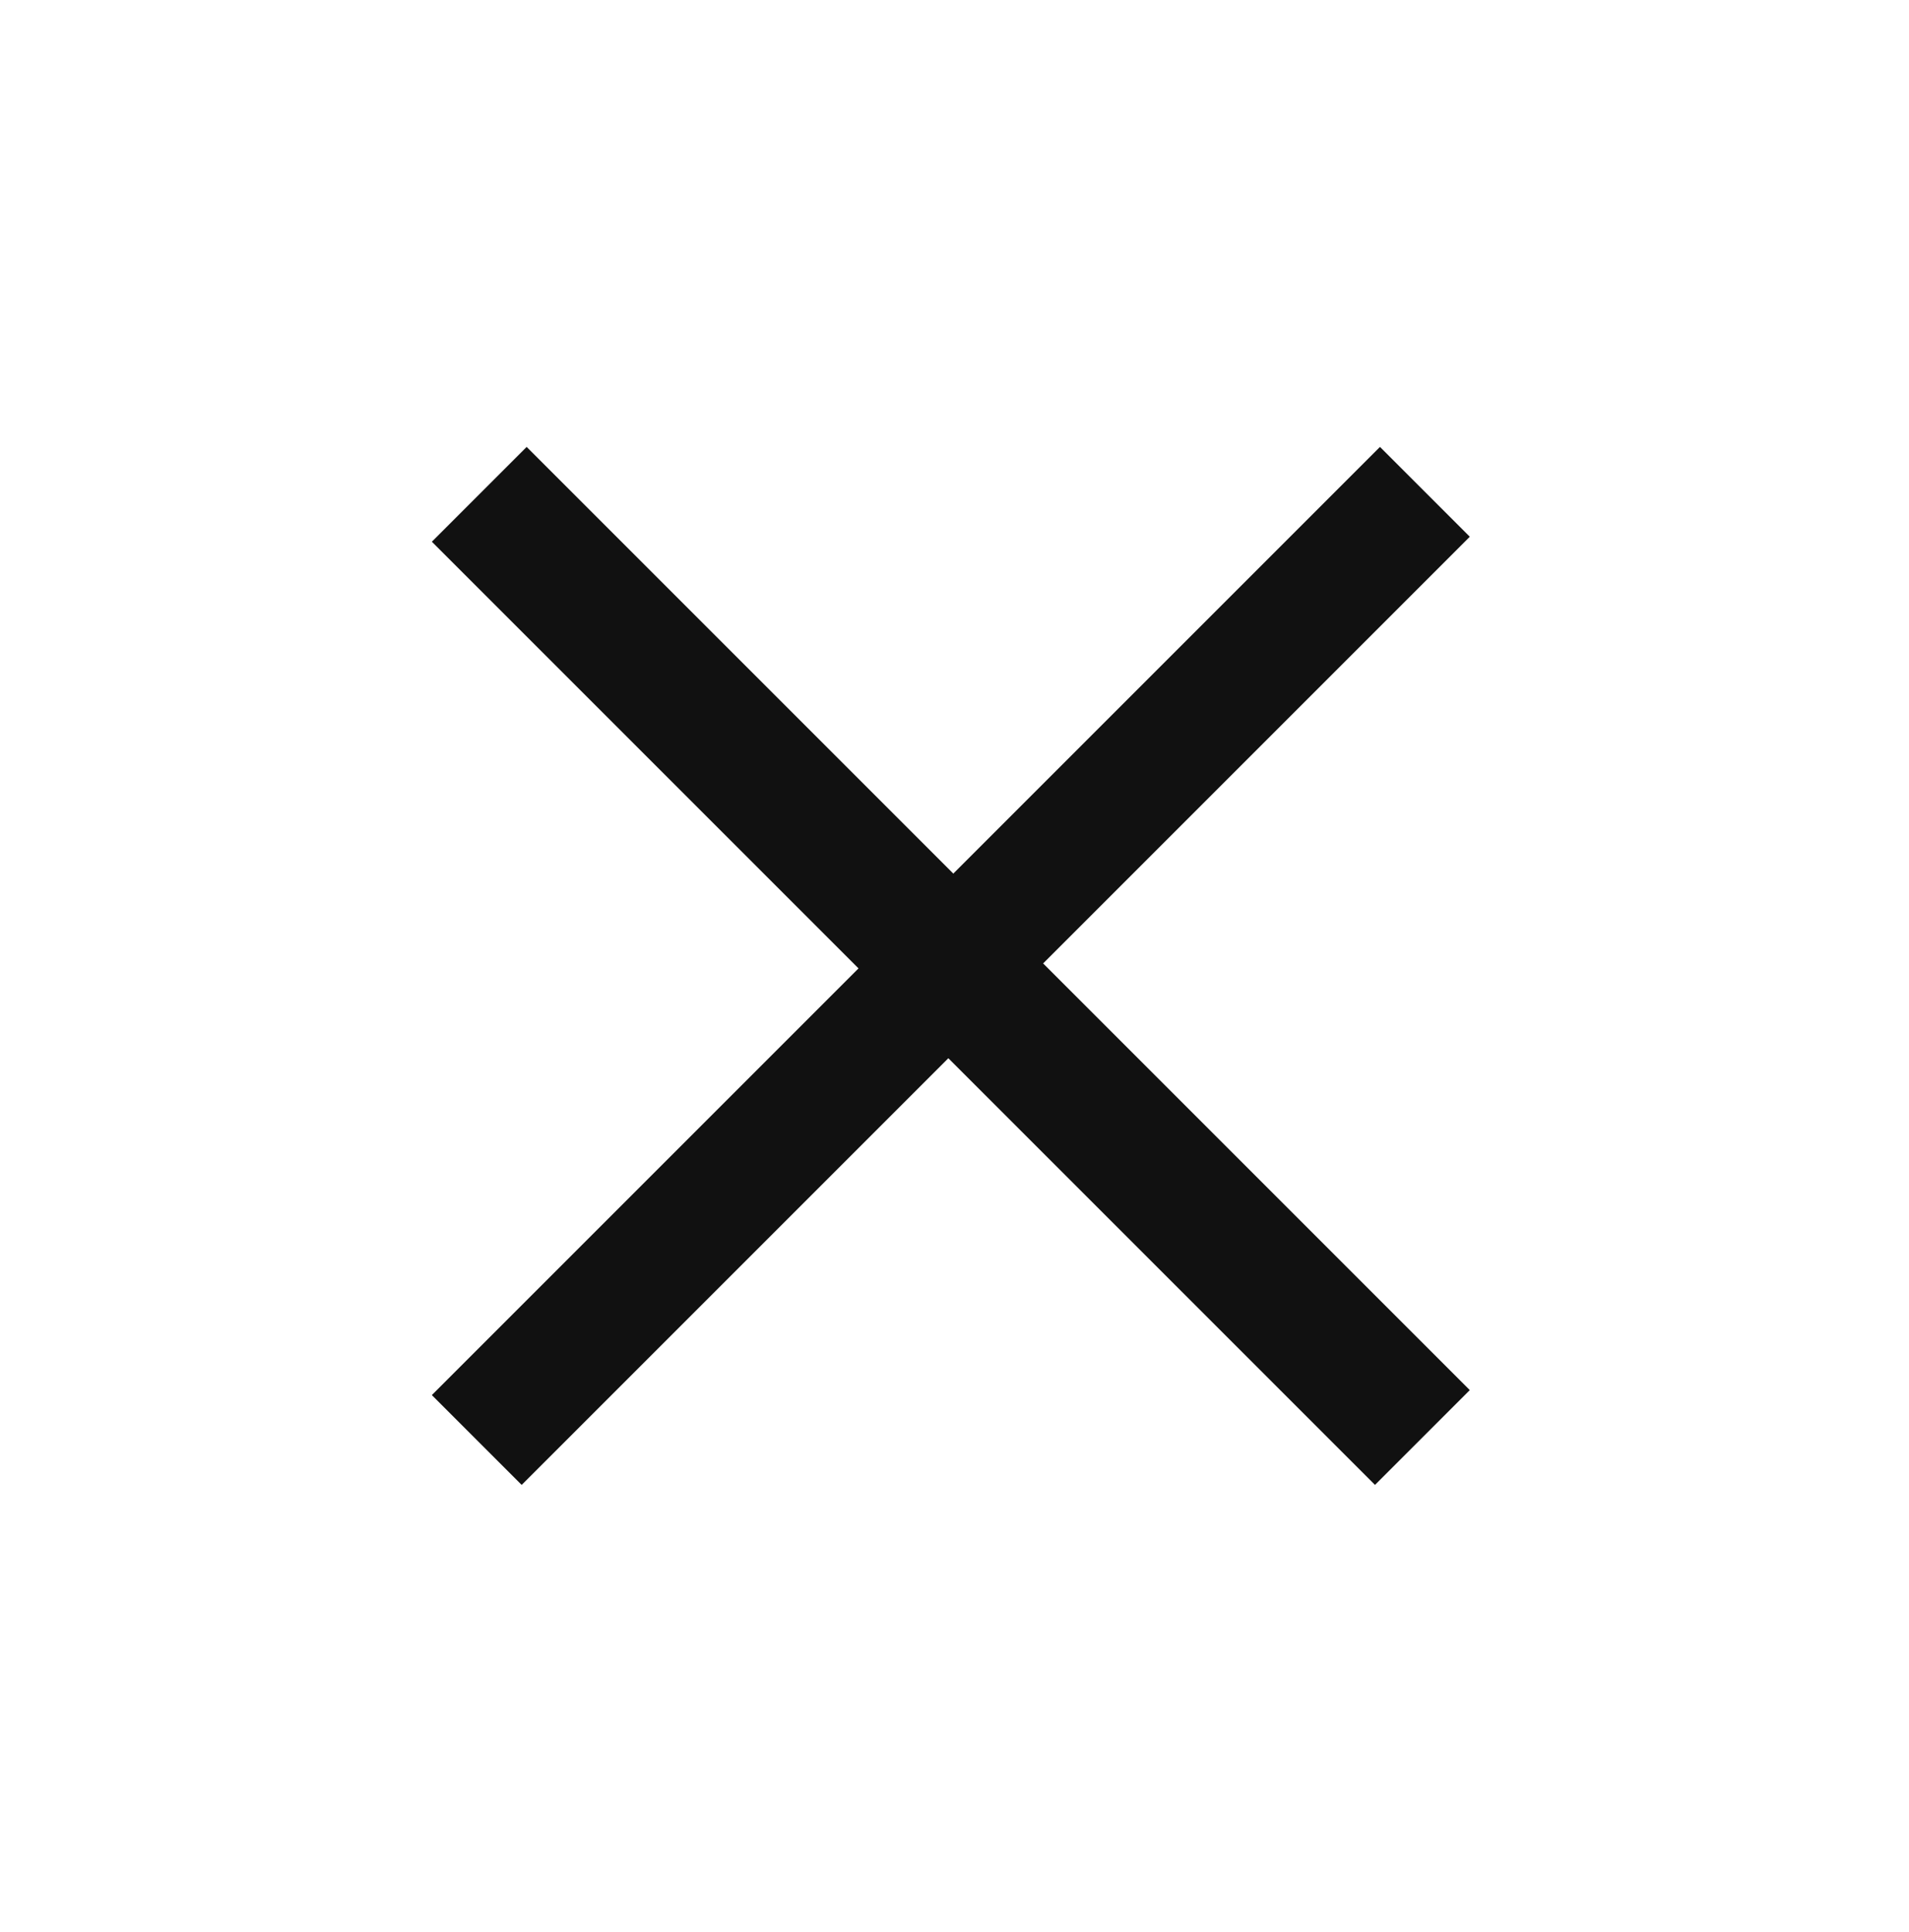 <?xml version="1.0" encoding="UTF-8"?>
<svg width="84px" height="85px" viewBox="0 0 84 85" version="1.1" xmlns="http://www.w3.org/2000/svg" xmlns:xlink="http://www.w3.org/1999/xlink">
    <title>Group</title>
    <g id="Case-studies-in-the-build" stroke="none" stroke-width="1" fill="none" fill-rule="evenodd">
        <g id="Frame-2-Copy-4" transform="translate(-207.662, -453)" fill="#111111">
            <g id="Group" transform="translate(249.5, 495.5) rotate(45) translate(-249.5, -495.5)translate(220, 466)">
                <polygon id="Rectangle-3" transform="translate(29.5, 29.5) rotate(90) translate(-29.5, -29.5)" points="26.55 0.155 32.45 0.155 32.45 58.845 26.55 58.845"></polygon>
                <rect id="Rectangle-3-Copy" x="26.705" y="0" width="5.59" height="59"></rect>
            </g>
        </g>
    </g>
</svg>